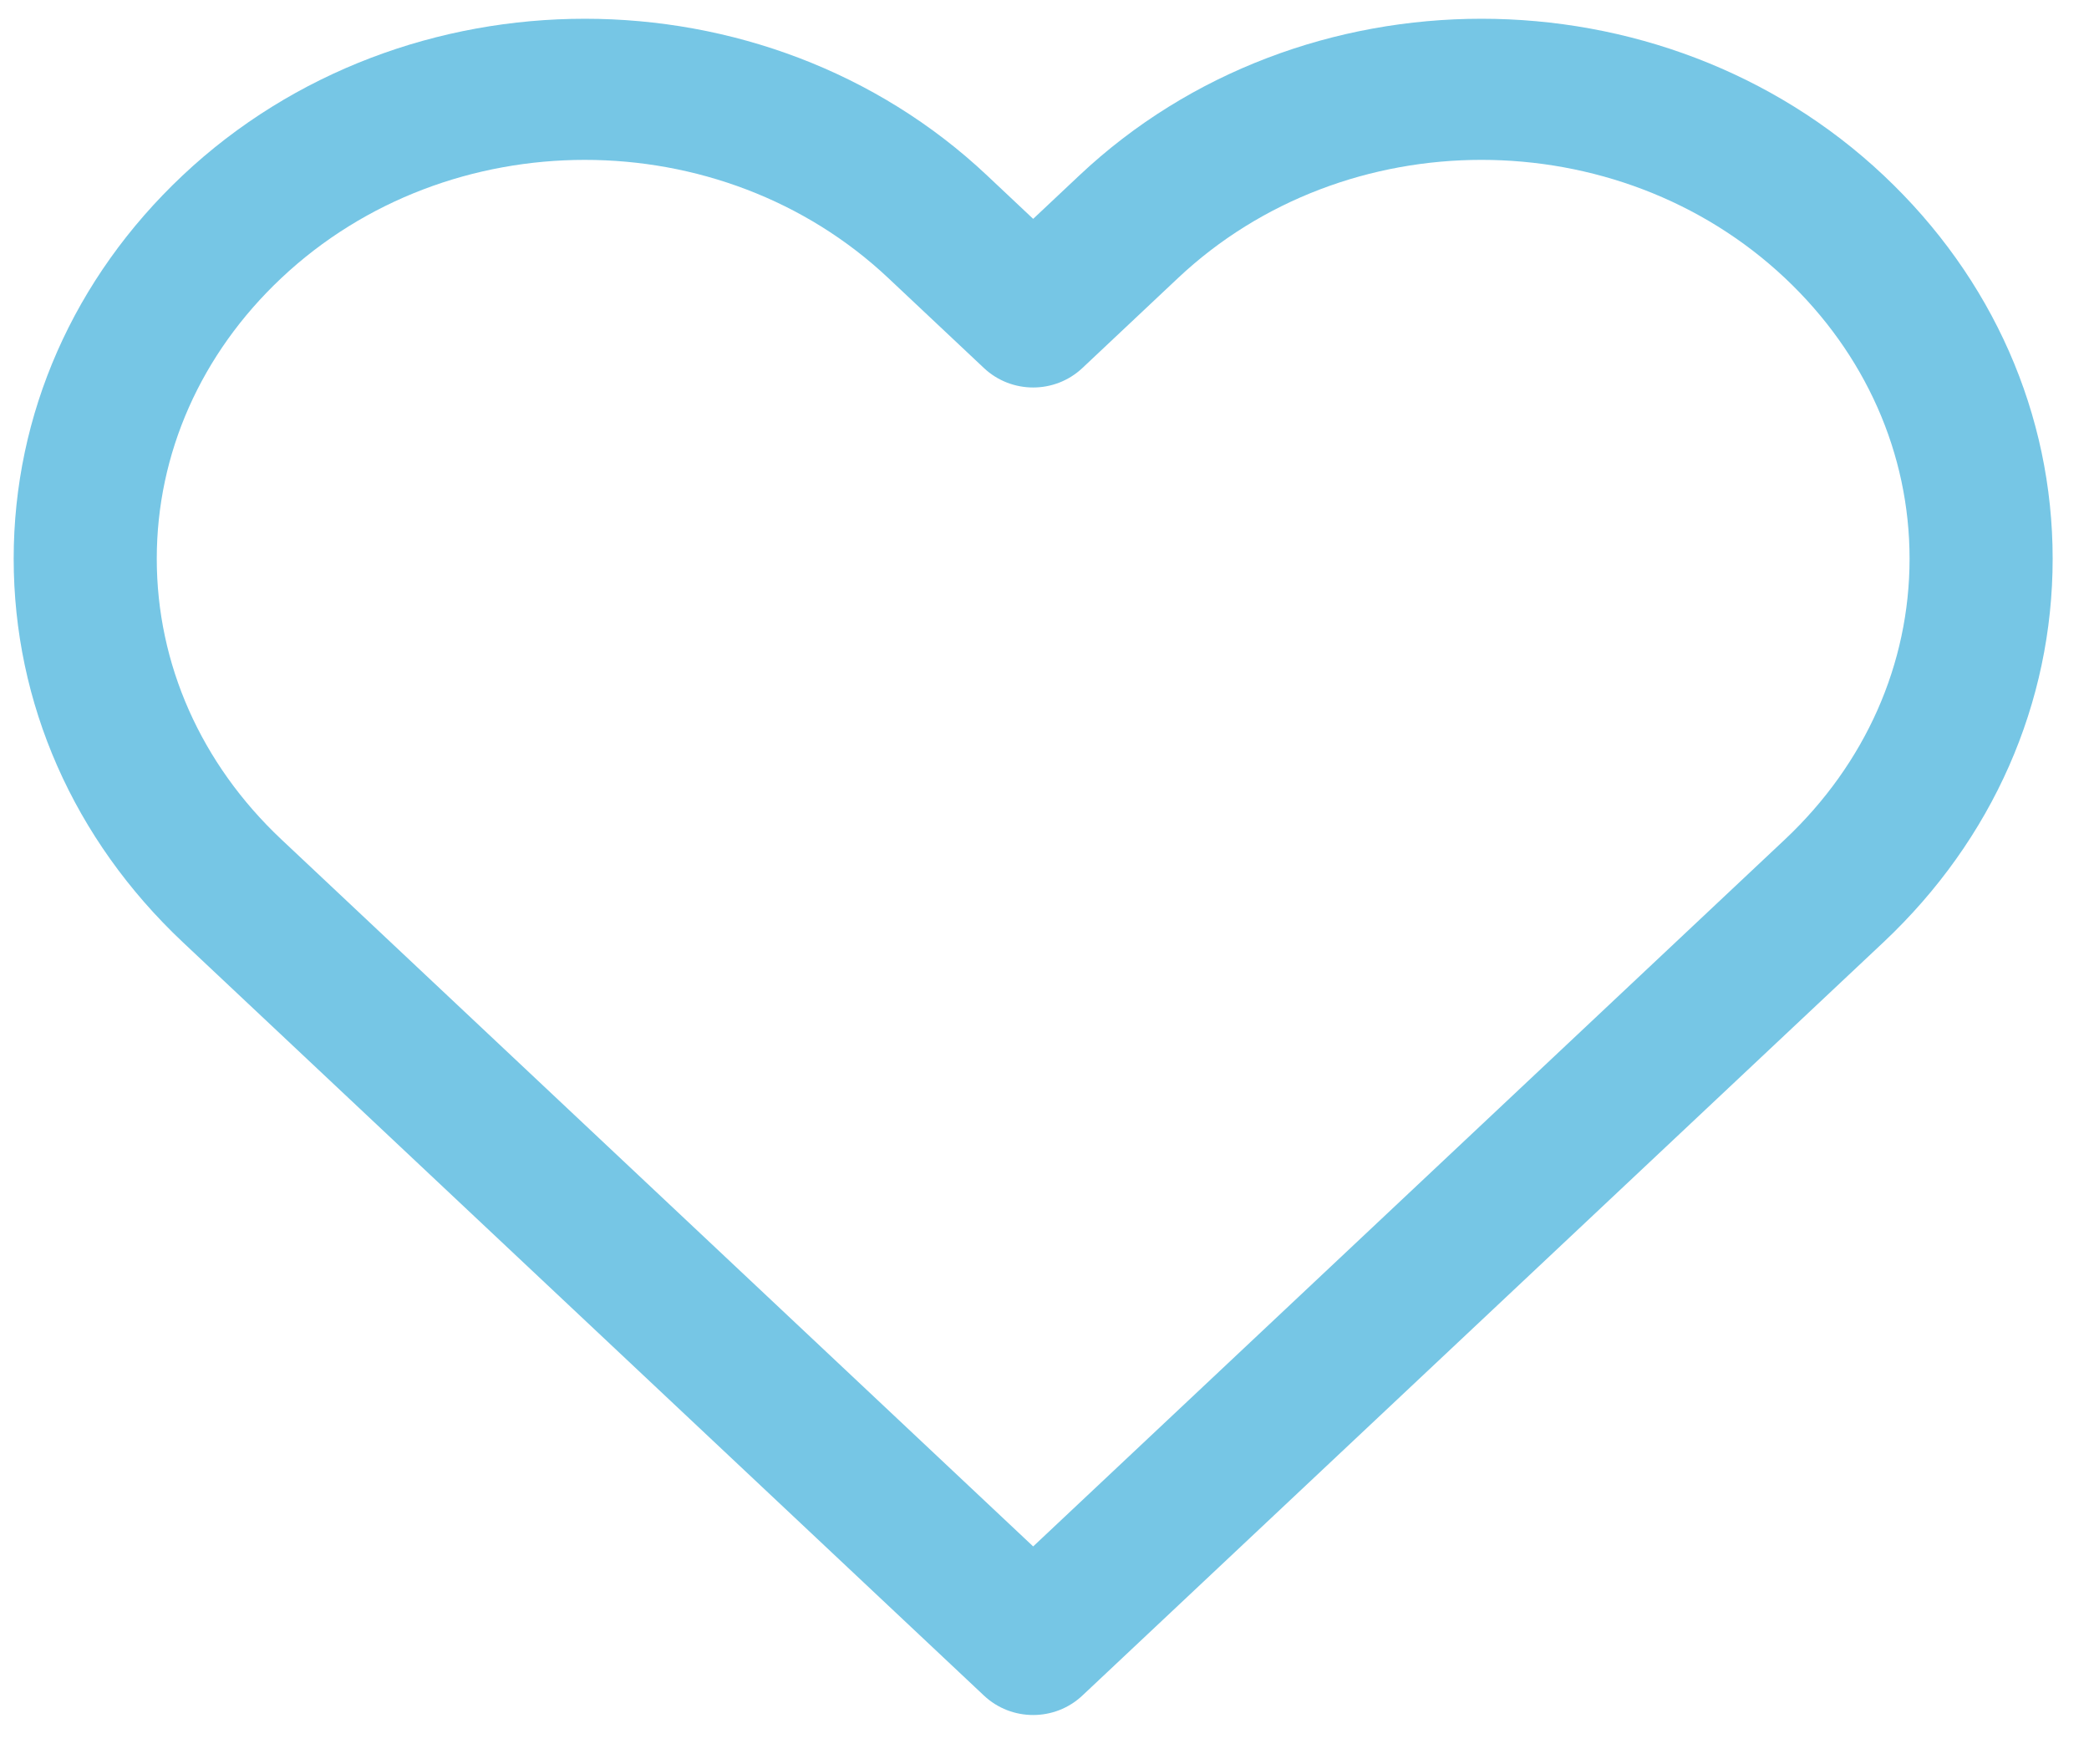 <?xml version="1.0" encoding="UTF-8" standalone="no"?>
<!DOCTYPE svg PUBLIC "-//W3C//DTD SVG 1.1//EN" "http://www.w3.org/Graphics/SVG/1.1/DTD/svg11.dtd">
<svg width="100%" height="100%" viewBox="0 0 45 38" version="1.1" xmlns="http://www.w3.org/2000/svg" xmlns:xlink="http://www.w3.org/1999/xlink" xml:space="preserve" xmlns:serif="http://www.serif.com/" style="fill-rule:evenodd;clip-rule:evenodd;stroke-linejoin:round;stroke-miterlimit:2;">
    <g transform="matrix(1,0,0,1,-13,-2727)">
        <g transform="matrix(0.727,0,0,2.741,0,0)">
            <g transform="matrix(0.118,0,0,0.031,18.287,993.769)">
                <path d="M469.585,80.732C413.906,27.748 323.279,27.748 267.582,80.72L256.001,91.72L244.432,80.725C188.729,27.746 98.114,27.752 42.411,80.725C15.061,106.739 0,141.244 0,177.874C0,214.516 15.061,249.015 42.415,275.04L243.634,466.073C247.095,469.367 251.551,471.007 256,471.007C260.449,471.007 264.899,469.36 268.366,466.067L469.585,275.04C496.933,249.021 512,214.517 512,177.88C512,141.244 496.933,106.745 469.585,80.732ZM444.829,248.991L256,428.269L67.177,248.997C47.026,229.835 35.93,204.576 35.93,177.88C35.93,151.184 47.026,125.925 67.177,106.763C88.196,86.762 115.802,76.768 143.414,76.768C171.032,76.768 198.65,86.774 219.669,106.775L243.622,129.525C250.556,136.118 261.437,136.118 268.372,129.525L292.331,106.763C334.375,66.767 402.779,66.767 444.823,106.763C464.968,125.926 476.07,151.184 476.07,177.88C476.07,204.576 464.968,229.829 444.829,248.991Z" style="fill:rgb(118,198,229);fill-rule:nonzero;"/>
            </g>
        </g>
    </g>
</svg>
